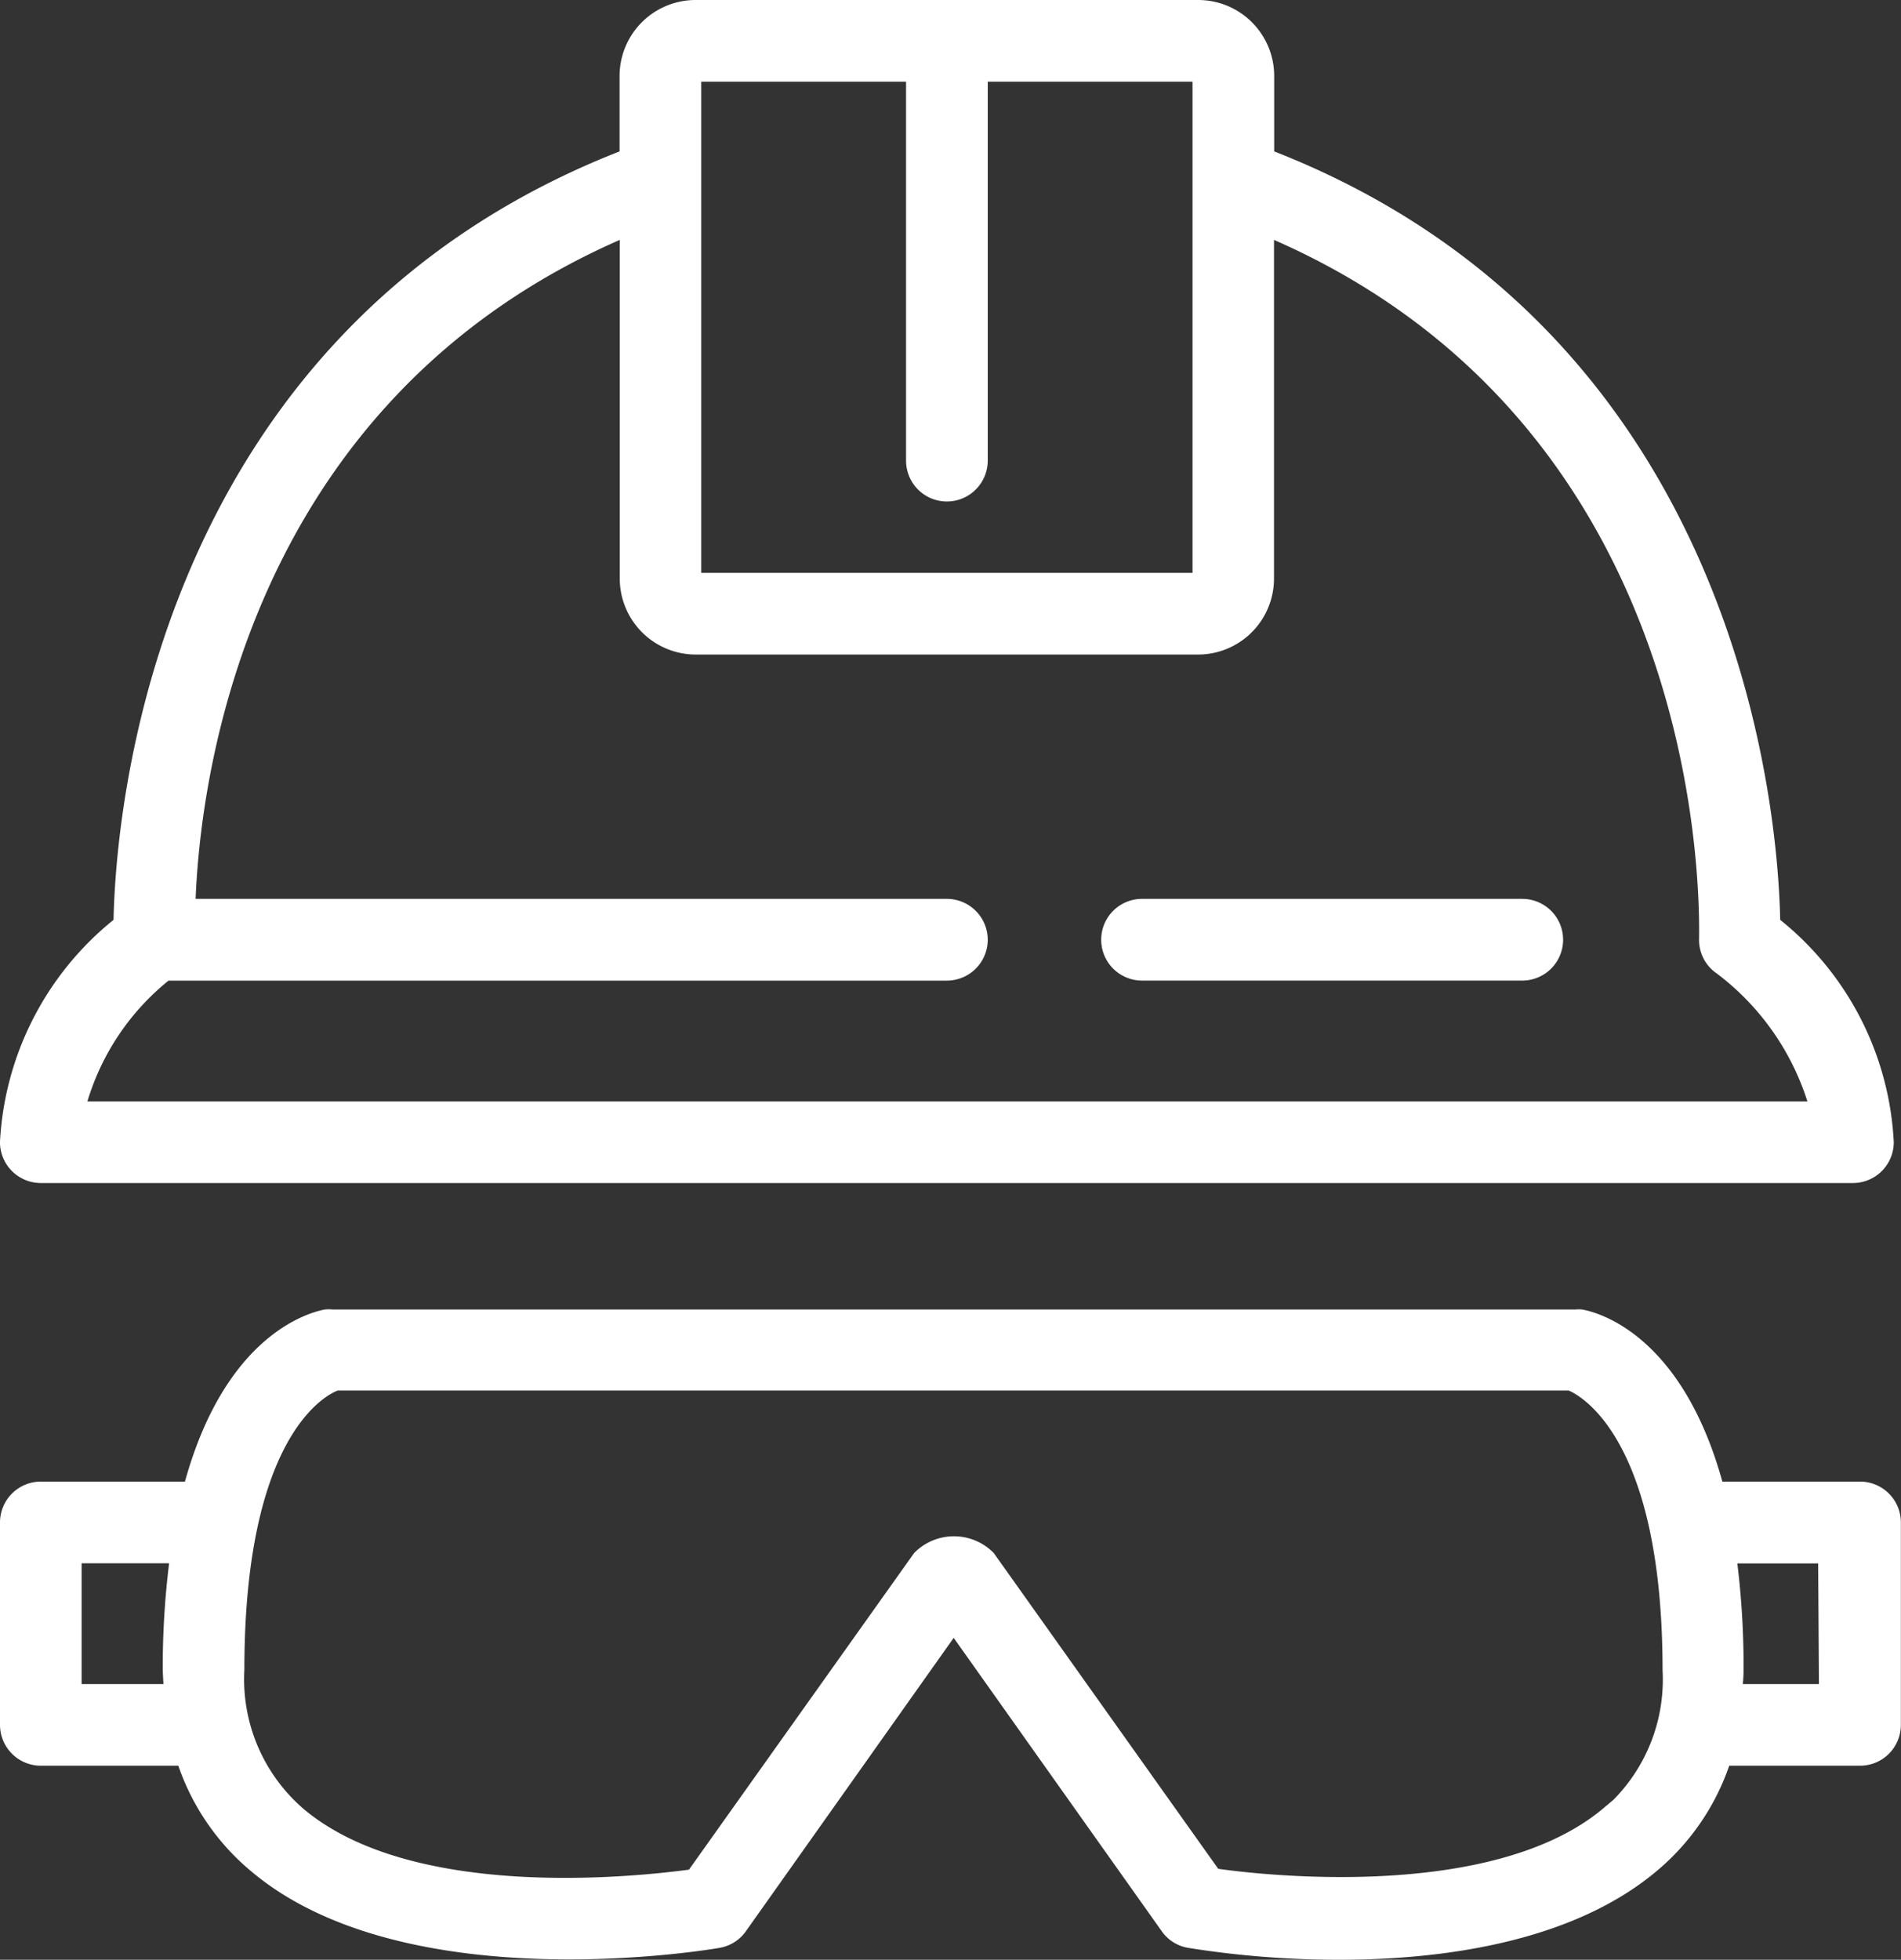 <?xml version="1.0" encoding="UTF-8"?> <svg xmlns="http://www.w3.org/2000/svg" width="59.668" height="61.498" viewBox="0 0 59.668 61.498"><rect x="0" y="0" width="59.668" height="61.498" fill="#333333" stroke="none"/><g id="Icon_safety" data-name="Icon safety" transform="translate(-581.469 -59.898)"><path id="Path_705" data-name="Path 705" d="M582.751,97.022h56.878a1.282,1.282,0,0,0,1.281-1.282,9.557,9.557,0,0,0-3.565-6.977c-.065-3.211-1.166-18.345-15.882-24.114V62.282a2.386,2.386,0,0,0-2.384-2.384H603.3a2.386,2.386,0,0,0-2.384,2.384v2.367c-14.718,5.769-15.818,20.9-15.883,24.114a9.6,9.6,0,0,0-3.565,6.977A1.283,1.283,0,0,0,582.751,97.022Zm29.721-7.634a1.285,1.285,0,0,0-1.283-1.283h-23.58c.152-3.8,1.6-15.533,13.313-20.679V78.055a2.386,2.386,0,0,0,2.384,2.383h15.768a2.385,2.385,0,0,0,2.383-2.383V67.426c12.852,5.644,13.37,19.18,13.343,21.851v.058a1.269,1.269,0,0,0,.55,1.108,8.1,8.1,0,0,1,2.85,4.02H584.212a7.723,7.723,0,0,1,2.547-3.793h24.43A1.284,1.284,0,0,0,612.472,89.388Zm-1.283-13.753a1.284,1.284,0,0,0,1.283-1.282V62.462H618.9V77.875H603.48V62.462h6.428V74.353A1.282,1.282,0,0,0,611.189,75.635Z" fill="#fff"></path><path id="Path_706" data-name="Path 706" d="M617.315,90.669h11.934a1.282,1.282,0,0,0,0-2.564H617.315a1.282,1.282,0,0,0,0,2.564Z" fill="#fff"></path><path id="Path_707" data-name="Path 707" d="M639.854,106.391H635.53c-1.277-4.6-3.874-5.306-4.4-5.4a1.168,1.168,0,0,0-.221,0H591.913a1.282,1.282,0,0,0-.254,0c-.512.1-3.108.8-4.385,5.4h-4.523a1.283,1.283,0,0,0-1.282,1.282v6.353a1.283,1.283,0,0,0,1.282,1.281h4.315a7.487,7.487,0,0,0,2.3,3.324c4.886,4.105,14.592,2.41,14.686,2.392a1.269,1.269,0,0,0,.827-.52l6.524-9.208,6.532,9.208a1.265,1.265,0,0,0,.828.52,29.983,29.983,0,0,0,4.713.373h.037c3.019,0,7.194-.48,9.932-2.764a7.478,7.478,0,0,0,2.3-3.325h4.106a1.282,1.282,0,0,0,1.282-1.281v-6.353A1.283,1.283,0,0,0,639.854,106.391ZM636,108.96h2.537l.024,3.784h-2.386c0-.038.005-.077.008-.116.006-.108.013-.218.013-.326A26.62,26.62,0,0,0,636,108.96Zm-3.916,7.439-.288.243c-3.523,2.968-10.924,2.068-12.09,1.9l-7.045-9.909a1.749,1.749,0,0,0-2.5,0l-7.067,9.936c-2.09.278-8.761.894-12.089-1.9a5.367,5.367,0,0,1-1.866-4.369c0-7.437,2.626-8.652,2.931-8.767h38.636c.419.181,2.947,1.576,2.947,8.777A5.362,5.362,0,0,1,632.088,116.4ZM586.6,112.744h-2.569v-3.789h2.746a26.548,26.548,0,0,0-.2,3.34C586.582,112.447,586.59,112.6,586.6,112.744Z" fill="#fff"></path></g></svg> 
